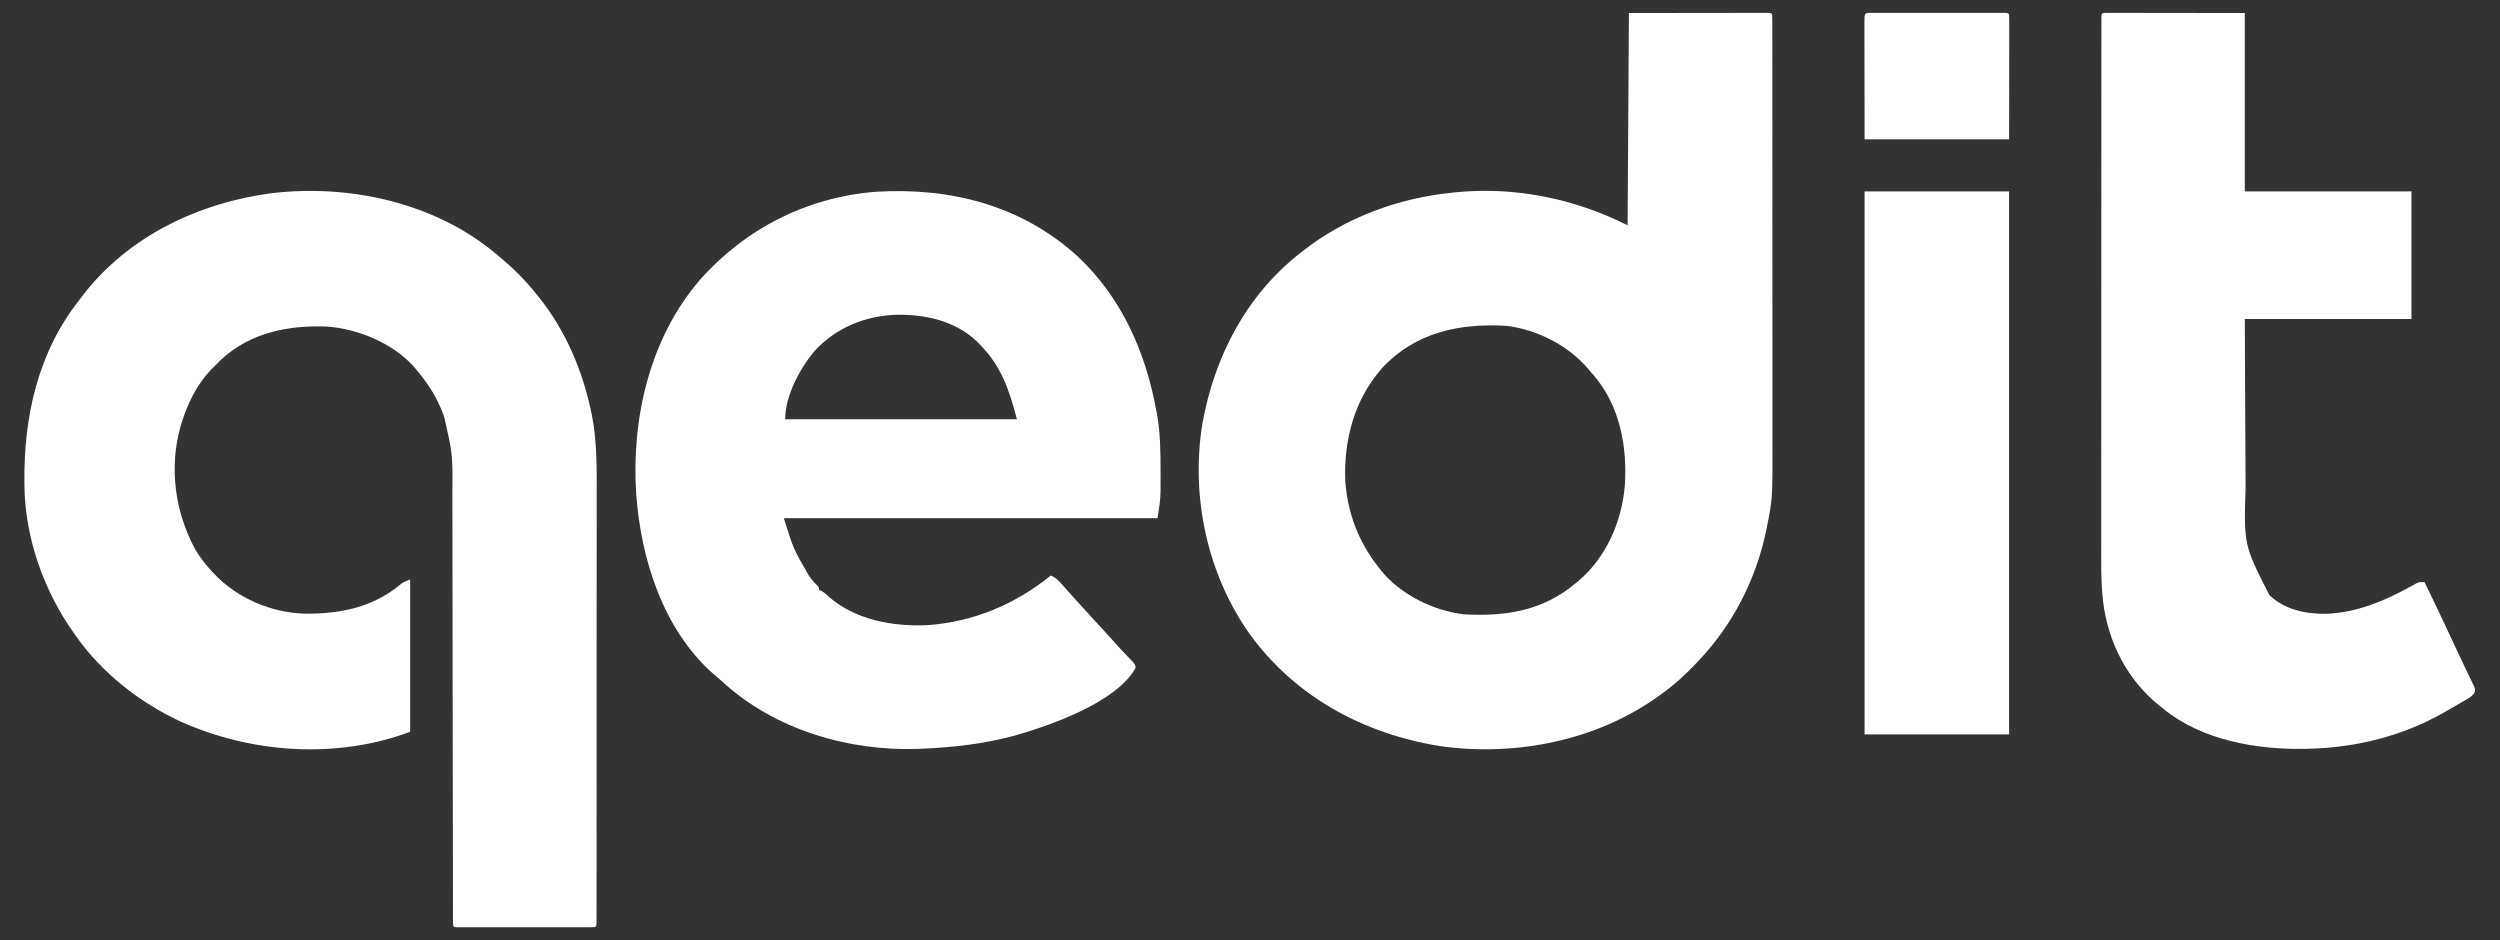 <?xml version="1.0" encoding="UTF-8"?>
<svg version="1.1" xmlns="http://www.w3.org/2000/svg" width="1920" height="722">
<rect width="100%" height="100%" fill="#333333" stroke="none"/>
<path d="M0 0 C17.964 -0.021 35.929 -0.041 54.438 -0.062 C60.119 -0.072 65.8 -0.081 71.654 -0.09 C78.568 -0.095 78.568 -0.095 81.801 -0.095 C84.068 -0.097 86.336 -0.101 88.603 -0.106 C92.029 -0.113 95.455 -0.114 98.881 -0.114 C99.898 -0.117 100.916 -0.121 101.964 -0.124 C103.339 -0.122 103.339 -0.122 104.742 -0.12 C105.545 -0.121 106.347 -0.122 107.175 -0.123 C109 0 109 0 110 1 C110.099 2.869 110.127 4.742 110.129 6.613 C110.132 7.84 110.135 9.066 110.138 10.33 C110.137 11.709 110.135 13.088 110.134 14.467 C110.136 15.919 110.138 17.37 110.141 18.822 C110.147 22.83 110.147 26.838 110.145 30.847 C110.145 35.164 110.151 39.48 110.155 43.797 C110.164 52.269 110.166 60.74 110.167 69.211 C110.168 76.107 110.17 83.002 110.173 89.898 C110.182 109.466 110.186 129.033 110.185 148.601 C110.185 150.185 110.185 150.185 110.185 151.802 C110.185 152.859 110.185 153.917 110.185 155.006 C110.185 172.087 110.194 189.167 110.208 206.248 C110.223 223.803 110.23 241.358 110.229 258.913 C110.229 268.761 110.231 278.609 110.242 288.458 C110.251 296.858 110.253 305.258 110.247 313.658 C110.243 317.935 110.243 322.211 110.252 326.488 C110.342 373.114 110.342 373.114 105.938 394.875 C105.727 395.931 105.516 396.986 105.299 398.073 C97.326 435.724 79.535 470.148 53 498 C52.457 498.57 51.914 499.14 51.355 499.728 C43.116 508.322 34.721 516.124 25 523 C24.466 523.389 23.931 523.779 23.381 524.18 C-24.31 558.802 -87.116 571.254 -145 563 C-203.387 553.684 -256.064 525.349 -291.148 477.074 C-324.011 430.77 -336.677 370.879 -327.511 315.021 C-318.273 263.672 -293.633 216.399 -252 184 C-251.467 183.58 -250.934 183.16 -250.385 182.727 C-217.564 157.025 -177.326 142.211 -136 138 C-135.036 137.889 -134.072 137.778 -133.078 137.664 C-87.266 133.18 -41.973 142.513 -1 163 C-0.67 109.21 -0.34 55.42 0 0 Z M-189.532 272.645 C-210.961 296.975 -219.124 327.955 -217.812 359.938 C-215.841 384.758 -207.505 406.482 -192 426 C-191.459 426.709 -190.917 427.418 -190.359 428.148 C-175.424 446.629 -150.137 459.048 -126.75 461.789 C-94.894 463.581 -66.143 459.183 -41 438 C-39.799 437.018 -39.799 437.018 -38.574 436.016 C-17.285 417.871 -5.542 390.677 -3.145 363.09 C-1.078 333.308 -6.996 301.472 -26.984 278.258 C-27.982 277.14 -27.982 277.14 -29 276 C-29.686 275.172 -30.372 274.345 -31.078 273.492 C-46.473 255.384 -70.587 242.984 -94.25 240.211 C-130.354 238.18 -164 245.225 -189.532 272.645 Z " fill="#ffffff" transform="translate(1251,10)"/>
<path d="M0 0 C0.582 0.484 1.164 0.967 1.764 1.465 C12.637 10.512 22.203 19.88 31 31 C31.817 32.012 32.635 33.024 33.477 34.066 C53.278 58.869 66.108 89.06 72.75 119.938 C73.048 121.292 73.048 121.292 73.352 122.673 C77.562 143.291 77.289 164.148 77.247 185.08 C77.24 189.531 77.245 193.981 77.249 198.431 C77.254 207.117 77.248 215.803 77.239 224.489 C77.228 234.607 77.229 244.726 77.229 254.844 C77.229 272.887 77.22 290.929 77.206 308.971 C77.192 326.483 77.185 343.994 77.185 361.506 C77.185 362.587 77.185 363.669 77.185 364.783 C77.185 365.862 77.186 366.942 77.186 368.054 C77.186 388.01 77.18 407.965 77.171 427.92 C77.168 434.978 77.167 442.036 77.167 449.094 C77.166 457.677 77.162 466.26 77.153 474.843 C77.148 479.223 77.145 483.604 77.146 487.985 C77.147 491.988 77.144 495.991 77.136 499.994 C77.135 501.448 77.135 502.903 77.136 504.357 C77.138 506.321 77.134 508.284 77.129 510.248 C77.128 511.343 77.127 512.437 77.126 513.565 C77 516 77 516 76 517 C74.598 517.098 73.192 517.126 71.786 517.127 C70.878 517.13 69.969 517.133 69.033 517.136 C68.028 517.134 67.023 517.131 65.988 517.129 C64.936 517.131 63.884 517.133 62.801 517.135 C59.305 517.139 55.809 517.136 52.312 517.133 C49.895 517.133 47.477 517.134 45.06 517.136 C39.986 517.137 34.911 517.135 29.837 517.13 C23.316 517.125 16.795 517.128 10.275 517.134 C5.28 517.138 0.286 517.136 -4.708 517.134 C-7.113 517.133 -9.519 517.134 -11.924 517.136 C-15.279 517.139 -18.633 517.135 -21.988 517.129 C-22.993 517.131 -23.998 517.133 -25.033 517.136 C-25.942 517.133 -26.85 517.13 -27.786 517.127 C-28.581 517.127 -29.375 517.126 -30.193 517.126 C-32 517 -32 517 -33 516 C-33.1 514.088 -33.128 512.173 -33.13 510.258 C-33.134 509.003 -33.138 507.747 -33.141 506.454 C-33.14 505.043 -33.139 503.631 -33.138 502.22 C-33.14 500.735 -33.143 499.249 -33.147 497.764 C-33.154 493.662 -33.156 489.56 -33.157 485.459 C-33.158 481.042 -33.166 476.625 -33.173 472.208 C-33.185 464.545 -33.193 456.882 -33.199 449.218 C-33.21 437.095 -33.23 424.971 -33.252 412.847 C-33.26 408.699 -33.267 404.552 -33.275 400.405 C-33.276 399.368 -33.278 398.331 -33.28 397.263 C-33.301 385.45 -33.32 373.636 -33.338 361.823 C-33.34 360.743 -33.341 359.662 -33.343 358.549 C-33.369 341.079 -33.388 323.609 -33.404 306.139 C-33.422 288.197 -33.451 270.254 -33.489 252.312 C-33.513 241.251 -33.527 230.19 -33.529 219.129 C-33.531 211.534 -33.544 203.939 -33.565 196.344 C-33.577 191.969 -33.584 187.594 -33.578 183.22 C-33.325 154.097 -33.325 154.097 -39.688 125.812 C-39.943 125.077 -40.199 124.341 -40.462 123.583 C-45.353 110.048 -52.686 98.895 -62 88 C-62.583 87.314 -63.165 86.628 -63.766 85.922 C-80.182 68.178 -106.307 57.488 -130.075 55.779 C-159.584 54.68 -188.674 60.436 -210.938 81 C-212.994 82.967 -215.006 84.971 -217 87 C-217.761 87.762 -218.521 88.524 -219.305 89.309 C-230.157 100.815 -237.239 115.532 -241.75 130.562 C-241.949 131.222 -242.148 131.882 -242.352 132.562 C-251.305 164.074 -246.618 198.123 -231.168 226.697 C-227.768 232.697 -223.657 237.915 -219 243 C-218.229 243.852 -217.458 244.704 -216.664 245.582 C-198.709 264.496 -172.98 275.473 -146.957 276.301 C-119.737 276.561 -94.445 271.508 -73.035 253.48 C-71 252 -71 252 -66 250 C-66 288.61 -66 327.22 -66 367 C-122.303 388.114 -187.592 383.634 -242.062 359.261 C-273.602 344.706 -303.063 321.607 -323 293 C-323.401 292.438 -323.802 291.876 -324.215 291.297 C-347.315 258.832 -361.852 217.914 -362.238 177.883 C-362.248 177.036 -362.258 176.19 -362.268 175.318 C-362.732 124.969 -352.009 75.992 -320.245 35.587 C-319.136 34.174 -318.054 32.739 -316.977 31.301 C-281.887 -13.982 -227.779 -39.489 -171.859 -46.688 C-112.105 -53.642 -46.705 -39.213 0 0 Z " fill="#ffffff" transform="translate(381,195)"/>
<path d="M0 0 C33.511 31.353 52.072 73.377 60.25 118 C60.415 118.86 60.58 119.721 60.75 120.607 C63.506 135.554 63.536 150.539 63.562 165.688 C63.566 166.692 63.57 167.696 63.574 168.731 C63.579 171.658 63.568 174.585 63.551 177.512 C63.552 178.375 63.552 179.238 63.553 180.127 C63.472 187.382 62.385 193.621 61.25 201 C-33.46 201 -128.17 201 -225.75 201 C-218.501 224.37 -218.501 224.37 -206.625 244.938 C-205.983 245.813 -205.341 246.688 -204.68 247.59 C-202.791 250.048 -202.791 250.048 -200.508 252.191 C-198.75 254 -198.75 254 -198.75 256 C-198.16 256.266 -197.569 256.531 -196.961 256.805 C-194.693 258.031 -193.216 259.334 -191.375 261.125 C-171.389 278.923 -142.079 284.306 -116.056 283.152 C-80.583 280.809 -48.227 267.268 -20.75 245 C-16.758 246.563 -14.334 249.361 -11.562 252.5 C-10.837 253.306 -10.837 253.306 -10.098 254.129 C-8.643 255.748 -7.196 257.374 -5.75 259 C-4.251 260.667 -2.751 262.334 -1.25 264 C-0.526 264.807 0.199 265.614 0.945 266.445 C5.348 271.326 9.803 276.16 14.25 281 C26.221 294.027 26.221 294.027 31.965 300.48 C33.64 302.328 35.333 304.134 37.066 305.926 C37.534 306.417 38.002 306.909 38.484 307.416 C39.807 308.803 41.141 310.179 42.477 311.555 C44.25 314 44.25 314 44.352 316.016 C29.662 342.478 -20.955 360.021 -47.938 367.812 C-71.438 374.235 -95.461 376.994 -119.75 378 C-120.54 378.035 -121.329 378.069 -122.143 378.105 C-176.222 380.165 -233.349 363.217 -273.461 326.098 C-275.466 324.26 -277.524 322.538 -279.625 320.812 C-318.594 286.617 -335.74 231.777 -339.184 181.669 C-342.829 123.919 -328.651 62.656 -290.286 18.004 C-255.401 -21.416 -207.904 -45.552 -155.102 -49.719 C-97.7 -53.202 -43.066 -39.324 0 0 Z M-201.938 72.25 C-213.355 85.741 -224.75 106.927 -224.75 125 C-166.01 125 -107.27 125 -46.75 125 C-52.873 101.732 -58.846 83.934 -75.75 67 C-76.361 66.377 -76.972 65.755 -77.602 65.113 C-94.322 49.283 -117.476 44.27 -139.832 44.75 C-163.777 45.698 -185.386 54.632 -201.938 72.25 Z " fill="#ffffff" transform="translate(827.75,197)"/>
<path d="M0 0 C1.204 0.001 1.204 0.001 2.433 0.003 C3.808 0.001 3.808 0.001 5.211 -0.001 C6.737 0.004 6.737 0.004 8.294 0.01 C9.375 0.009 10.455 0.009 11.568 0.009 C15.084 0.01 18.6 0.018 22.116 0.025 C24.279 0.027 26.443 0.028 28.606 0.028 C36.65 0.034 44.694 0.048 52.737 0.061 C79.684 0.091 79.684 0.091 107.175 0.123 C107.175 45.333 107.175 90.543 107.175 137.123 C149.415 137.123 191.655 137.123 235.175 137.123 C235.175 169.463 235.175 201.803 235.175 235.123 C192.935 235.123 150.695 235.123 107.175 235.123 C107.295 263.25 107.295 263.25 107.432 291.377 C107.493 302.86 107.551 314.344 107.597 325.828 C107.63 334.194 107.67 342.561 107.717 350.927 C107.742 355.349 107.764 359.77 107.778 364.192 C106.457 408.759 106.457 408.759 126.042 447.131 C137.749 458.352 153.735 461.688 169.497 461.541 C192.421 460.723 213.942 451.943 233.764 440.984 C234.675 440.484 235.587 439.983 236.526 439.467 C237.329 439.015 238.131 438.563 238.958 438.098 C241.175 437.123 241.175 437.123 245.175 437.123 C253.26 453.745 261.245 470.403 268.968 487.197 C270.889 491.371 272.84 495.529 274.835 499.668 C275.711 501.487 276.58 503.309 277.448 505.132 C278.534 507.411 279.633 509.685 280.745 511.952 C281.226 512.967 281.707 513.983 282.202 515.029 C282.632 515.919 283.063 516.809 283.506 517.727 C284.175 520.123 284.175 520.123 283.546 522.273 C281.953 524.421 280.504 525.464 278.202 526.822 C277.394 527.305 276.586 527.787 275.754 528.284 C274.882 528.788 274.01 529.291 273.112 529.811 C272.209 530.339 271.306 530.868 270.375 531.413 C267.65 532.998 264.914 534.563 262.175 536.123 C261.068 536.761 261.068 536.761 259.938 537.412 C228.753 555.266 193.004 564.207 157.175 565.123 C156.035 565.163 154.896 565.203 153.722 565.244 C116.187 565.947 73.908 558.651 44.175 534.123 C43.637 533.698 43.099 533.274 42.545 532.836 C17.214 512.826 2.217 483.876 -1.673 451.935 C-2.82 441.694 -3.106 431.597 -3.073 421.299 C-3.074 419.473 -3.077 417.648 -3.08 415.822 C-3.086 410.86 -3.08 405.897 -3.072 400.934 C-3.066 395.562 -3.071 390.19 -3.074 384.818 C-3.079 374.321 -3.073 363.823 -3.064 353.326 C-3.054 341.102 -3.054 328.877 -3.054 316.653 C-3.055 294.855 -3.046 273.057 -3.031 251.259 C-3.017 230.096 -3.01 208.934 -3.011 187.771 C-3.011 186.465 -3.011 185.159 -3.011 183.813 C-3.011 182.509 -3.011 181.206 -3.011 179.863 C-3.012 155.763 -3.006 131.664 -2.997 107.564 C-2.994 99.036 -2.993 90.508 -2.992 81.98 C-2.992 71.605 -2.987 61.231 -2.978 50.857 C-2.973 45.56 -2.97 40.264 -2.971 34.968 C-2.973 30.128 -2.969 25.289 -2.962 20.45 C-2.96 18.691 -2.96 16.932 -2.962 15.174 C-2.964 12.8 -2.96 10.426 -2.954 8.052 C-2.956 7.355 -2.958 6.659 -2.96 5.941 C-2.935 0.198 -2.935 0.198 0 0 Z " fill="#ffffff" transform="translate(1616.825,9.877)"/>
<path d="M0 0 C36.63 0 73.26 0 111 0 C111 137.61 111 275.22 111 417 C74.37 417 37.74 417 0 417 C0 279.39 0 141.78 0 0 Z " fill="#ffffff" transform="translate(1432,147)"/>
<path d="M0 0 C0.917 -0.003 1.834 -0.006 2.779 -0.009 C3.793 -0.007 4.807 -0.004 5.852 -0.002 C6.914 -0.004 7.975 -0.006 9.069 -0.008 C12.598 -0.012 16.126 -0.009 19.655 -0.006 C22.095 -0.007 24.535 -0.007 26.975 -0.009 C32.096 -0.01 37.217 -0.008 42.339 -0.003 C48.92 0.002 55.501 -0.001 62.083 -0.007 C67.123 -0.011 72.164 -0.009 77.205 -0.007 C79.632 -0.006 82.059 -0.007 84.487 -0.009 C87.873 -0.012 91.259 -0.008 94.645 -0.002 C95.659 -0.004 96.673 -0.006 97.718 -0.009 C99.093 -0.004 99.093 -0.004 100.497 0 C101.298 0 102.1 0.001 102.926 0.001 C104.748 0.127 104.748 0.127 105.748 1.127 C105.844 4.11 105.874 7.07 105.862 10.053 C105.862 11.005 105.862 11.956 105.862 12.937 C105.862 16.033 105.854 19.129 105.846 22.225 C105.845 24.13 105.844 26.035 105.843 27.94 C105.838 35.023 105.824 42.106 105.811 49.189 C105.79 65.009 105.77 80.828 105.748 97.127 C69.118 97.127 32.488 97.127 -5.252 97.127 C-5.272 81.308 -5.293 65.488 -5.314 49.189 C-5.323 44.187 -5.332 39.184 -5.342 34.03 C-5.346 27.94 -5.346 27.94 -5.347 25.094 C-5.349 23.097 -5.352 21.1 -5.357 19.104 C-5.364 16.087 -5.365 13.07 -5.365 10.053 C-5.369 9.157 -5.372 8.261 -5.376 7.339 C-5.364 0.003 -5.364 0.003 0 0 Z " fill="#ffffff" transform="translate(1437.252,9.873)"/>
</svg>
